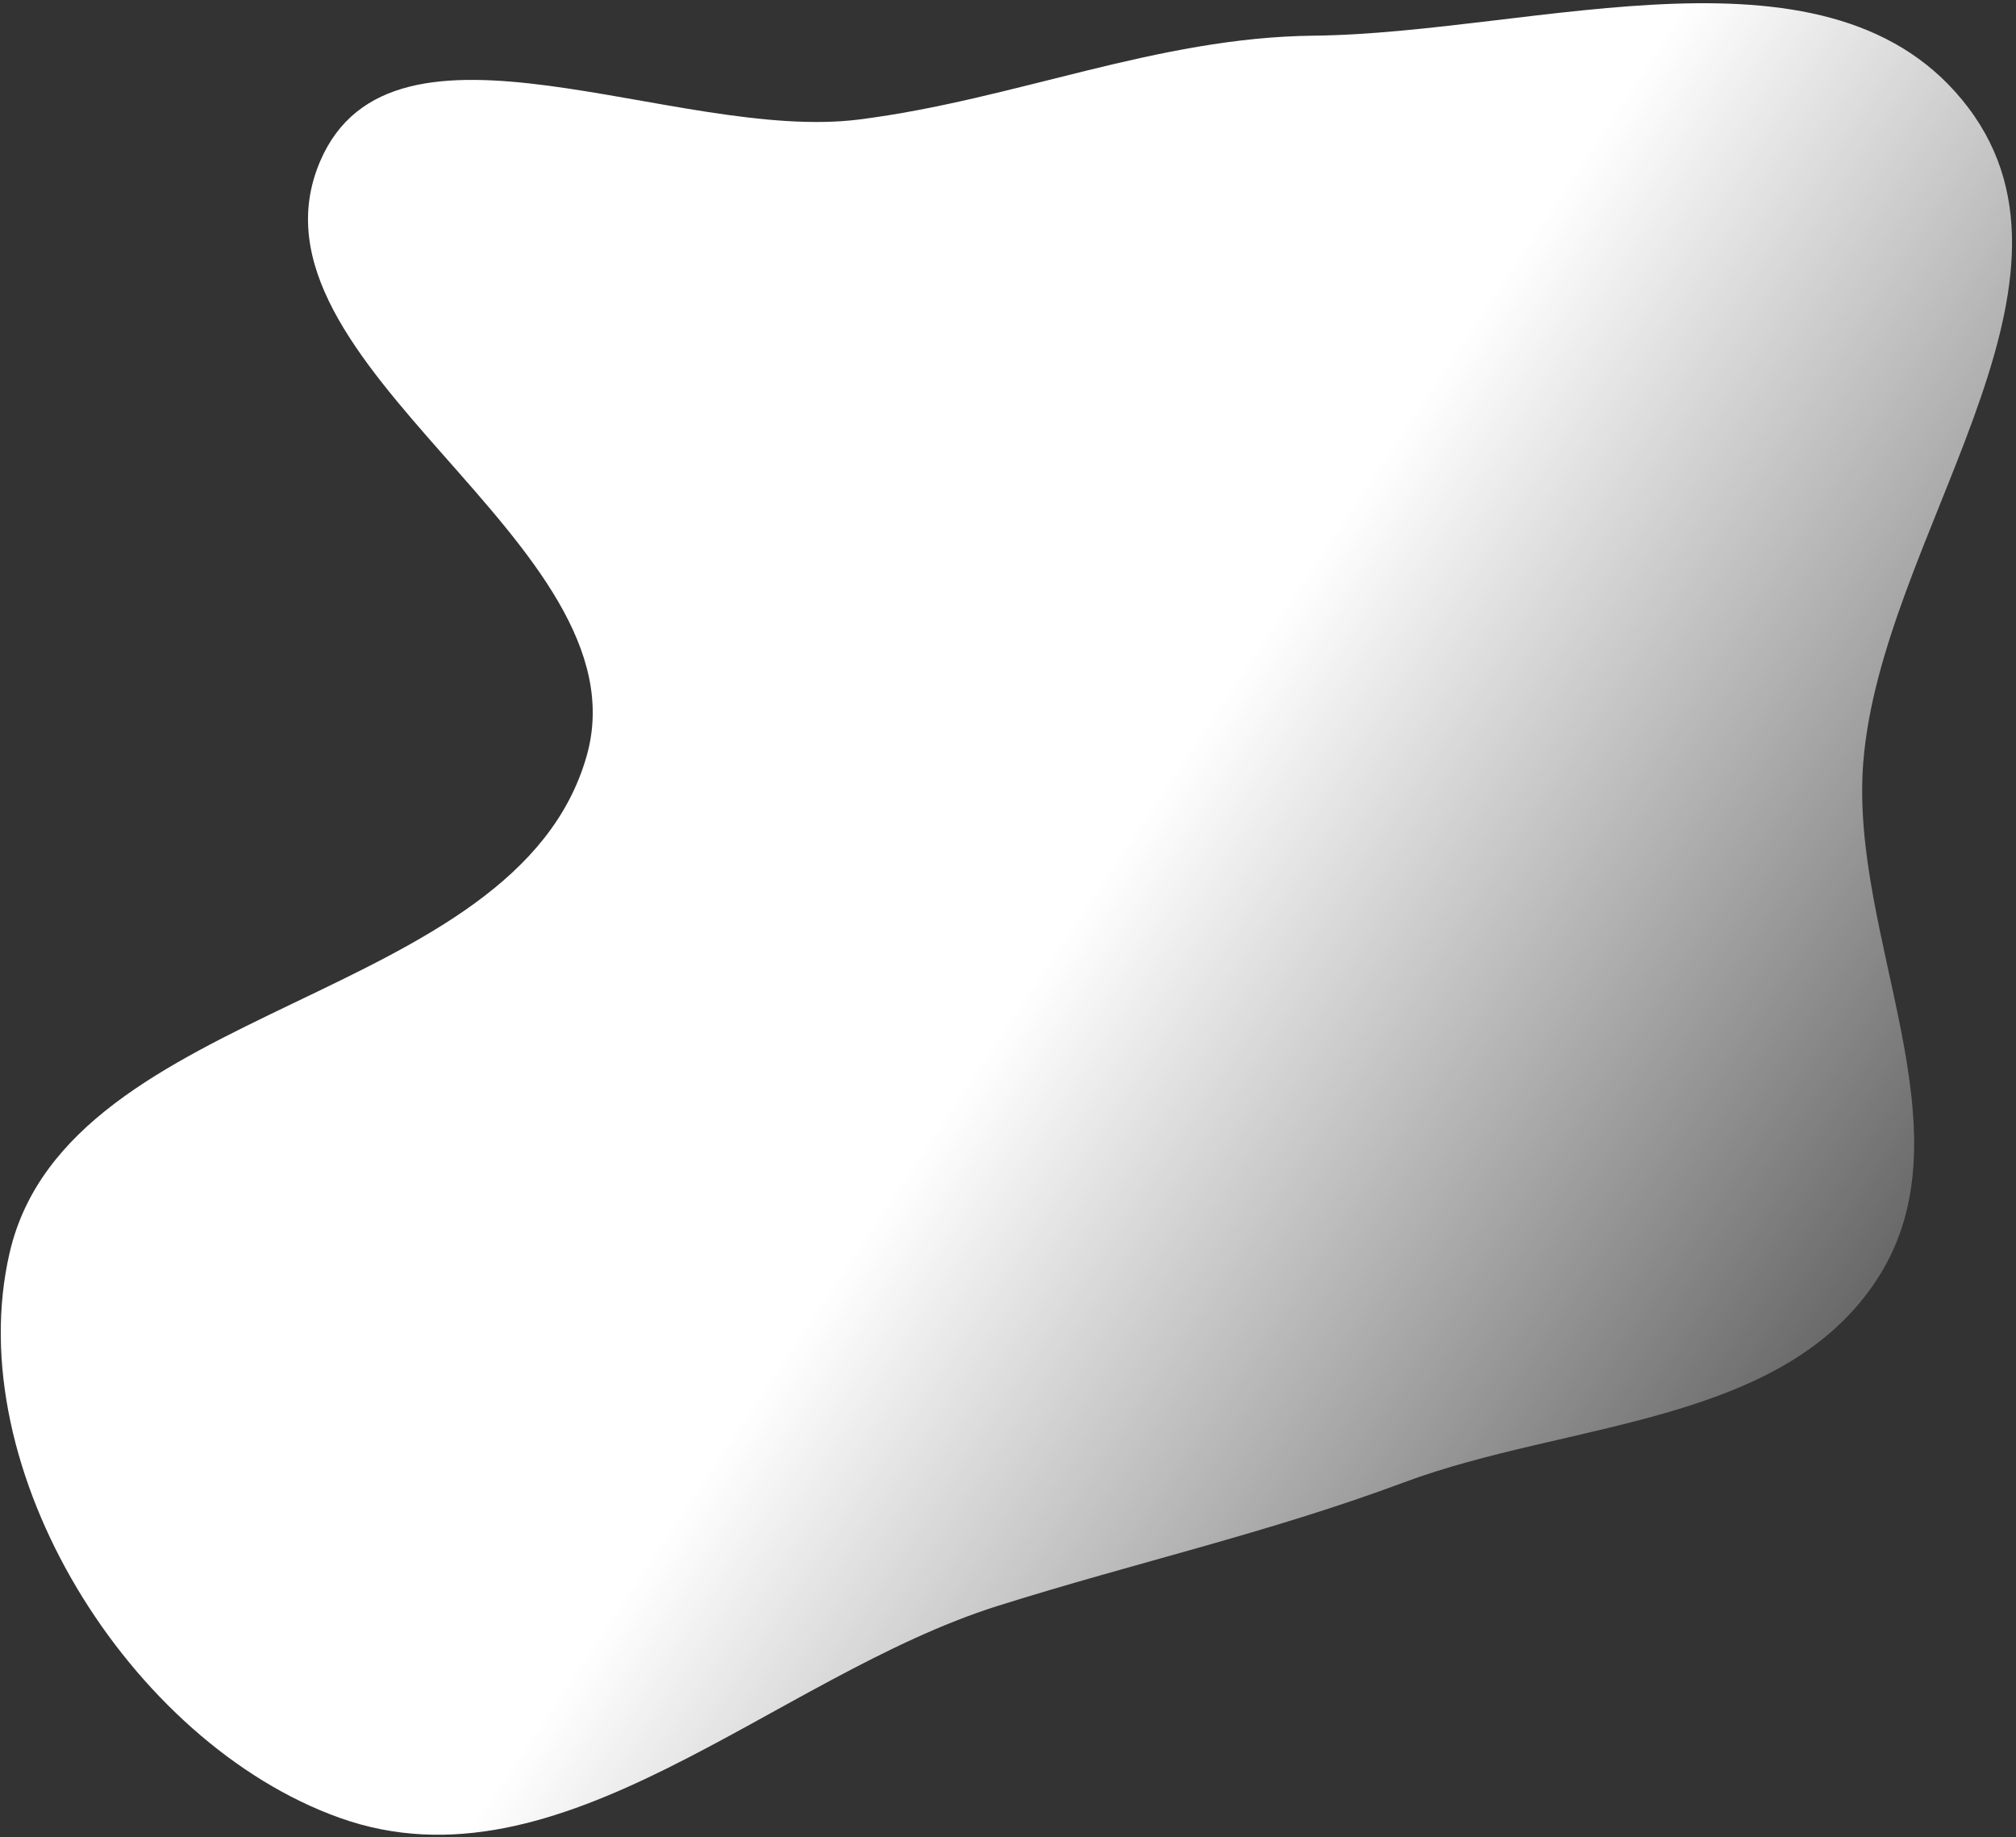 <?xml version="1.0" encoding="UTF-8"?> <svg xmlns="http://www.w3.org/2000/svg" width="462" height="421" viewBox="0 0 462 421" fill="none"><rect x="0" y="0" width="462" height="421" fill="#333333" stroke="none"/> <path fill-rule="evenodd" clip-rule="evenodd" d="M321.711 339.719C290.715 351.283 260.233 358.064 228.68 368.007C177.254 384.213 128.594 434.733 77.824 416.577C29.77 399.391 -9.343 336.726 2.222 287.02C15.671 229.22 118.2 230.332 134.439 173.253C148.342 124.384 53.377 83.691 73.359 36.977C89.93 -1.763 155.031 32.678 196.833 27.389C232.583 22.866 264.959 8.56 300.992 8.176C352.359 7.63 420.102 -16.298 451.076 24.684C482.281 65.973 430.96 123.281 426.986 174.883C423.907 214.879 452.028 258.931 430.437 292.738C408.747 326.7 359.466 325.634 321.711 339.719Z" fill="url(#paint0_linear_528_118)"></path> <defs> <linearGradient id="paint0_linear_528_118" x1="459.5" y1="376.5" x2="120.5" y2="150.5" gradientUnits="userSpaceOnUse"> <stop stop-color="white" stop-opacity="0"></stop> <stop offset="0.661" stop-color="white"></stop> </linearGradient> </defs> </svg> 